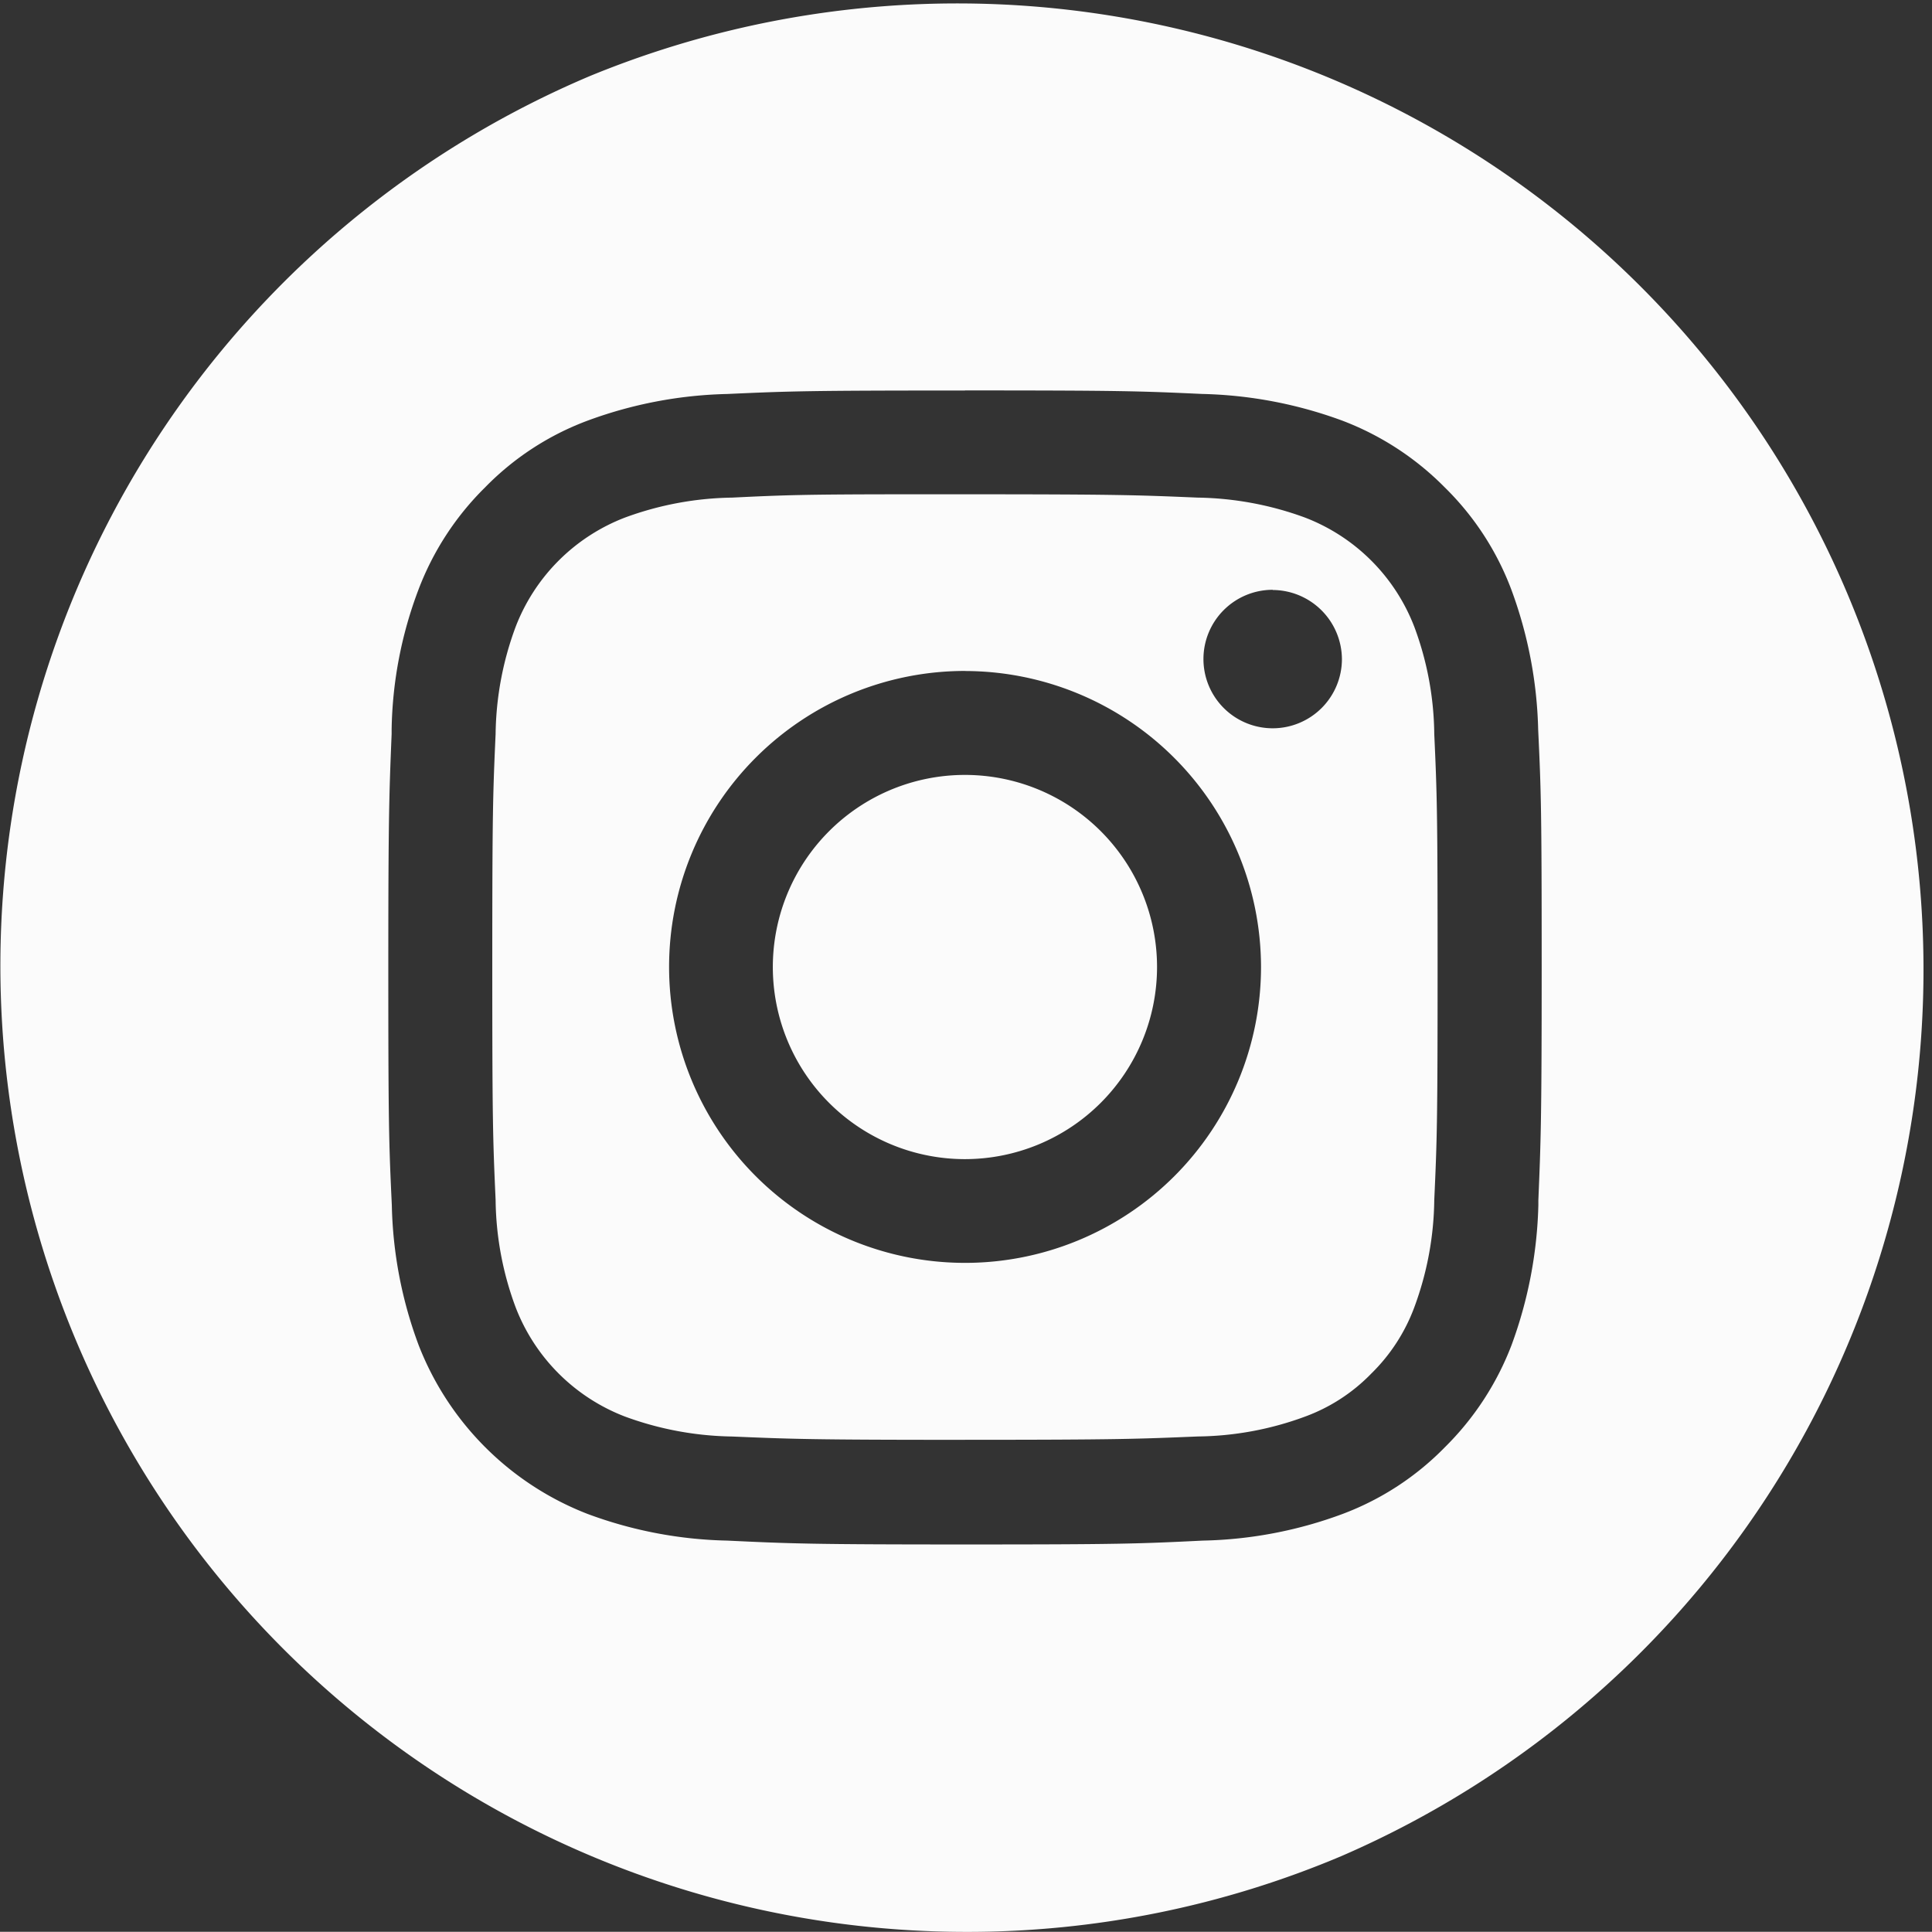 <svg id="footer-ikon_insta_feher" xmlns="http://www.w3.org/2000/svg" width="50.003" height="49.998" viewBox="0 0 50.003 49.998">
  <rect x="0" y="0" width="50.003" height="49.998" fill="#333333" stroke="none"/>
  <path id="Subtraction_1" data-name="Subtraction 1" d="M25,50a25.005,25.005,0,0,1-9.73-48.033A25.005,25.005,0,0,1,34.73,48.033,24.861,24.861,0,0,1,25,50Zm-.025-39.893c-4.041,0-4.527.016-6.155.09a11.12,11.12,0,0,0-3.621.693,7.236,7.236,0,0,0-2.645,1.725,7.4,7.4,0,0,0-1.725,2.65,10.67,10.67,0,0,0-.693,3.615l0,.117c-.062,1.518-.086,2.084-.086,6.039,0,4.09.016,4.568.091,6.154a10.975,10.975,0,0,0,.693,3.621A7.662,7.662,0,0,0,15.2,39.18a11,11,0,0,0,3.621.693c1.641.078,2.18.1,6.155.1s4.5-.018,6.154-.1a10.987,10.987,0,0,0,3.627-.693,7.273,7.273,0,0,0,2.64-1.725,7.46,7.46,0,0,0,1.725-2.645,11.246,11.246,0,0,0,.693-3.621l0-.123c.063-1.514.086-2.078.086-6.031,0-4.09-.016-4.568-.091-6.156a11.167,11.167,0,0,0-.693-3.615,7.3,7.3,0,0,0-1.725-2.65,7.437,7.437,0,0,0-2.645-1.725,11.2,11.2,0,0,0-3.632-.693C29.49,10.121,29,10.105,24.974,10.105Zm0,27.158c-4,0-4.474-.021-6.028-.086a8.371,8.371,0,0,1-2.771-.516,4.919,4.919,0,0,1-2.832-2.832,8.186,8.186,0,0,1-.517-2.777c-.071-1.578-.086-2.051-.086-6.023s.015-4.455.086-6.033a8.218,8.218,0,0,1,.517-2.771,4.919,4.919,0,0,1,2.832-2.832,8.34,8.34,0,0,1,2.771-.516c1.354-.066,1.869-.086,4.693-.086h1.335c4,0,4.475.021,6.028.086a8.4,8.4,0,0,1,2.771.516,4.919,4.919,0,0,1,2.832,2.832A8.158,8.158,0,0,1,37.121,19c.071,1.557.086,2.025.086,6.033s-.015,4.467-.086,6.023a8.244,8.244,0,0,1-.516,2.777,4.674,4.674,0,0,1-1.112,1.715,4.583,4.583,0,0,1-1.72,1.117A8.241,8.241,0,0,1,31,37.178C29.446,37.242,28.978,37.264,24.974,37.264Zm0-19.9a7.66,7.66,0,1,0,7.662,7.662A7.671,7.671,0,0,0,24.974,17.367Zm7.966-2.1a1.792,1.792,0,1,0,1.79,1.795A1.8,1.8,0,0,0,32.939,15.27ZM24.974,30a4.972,4.972,0,1,1,4.972-4.967A4.975,4.975,0,0,1,24.974,30Z" fill="#fbfbfb"/>
</svg>
